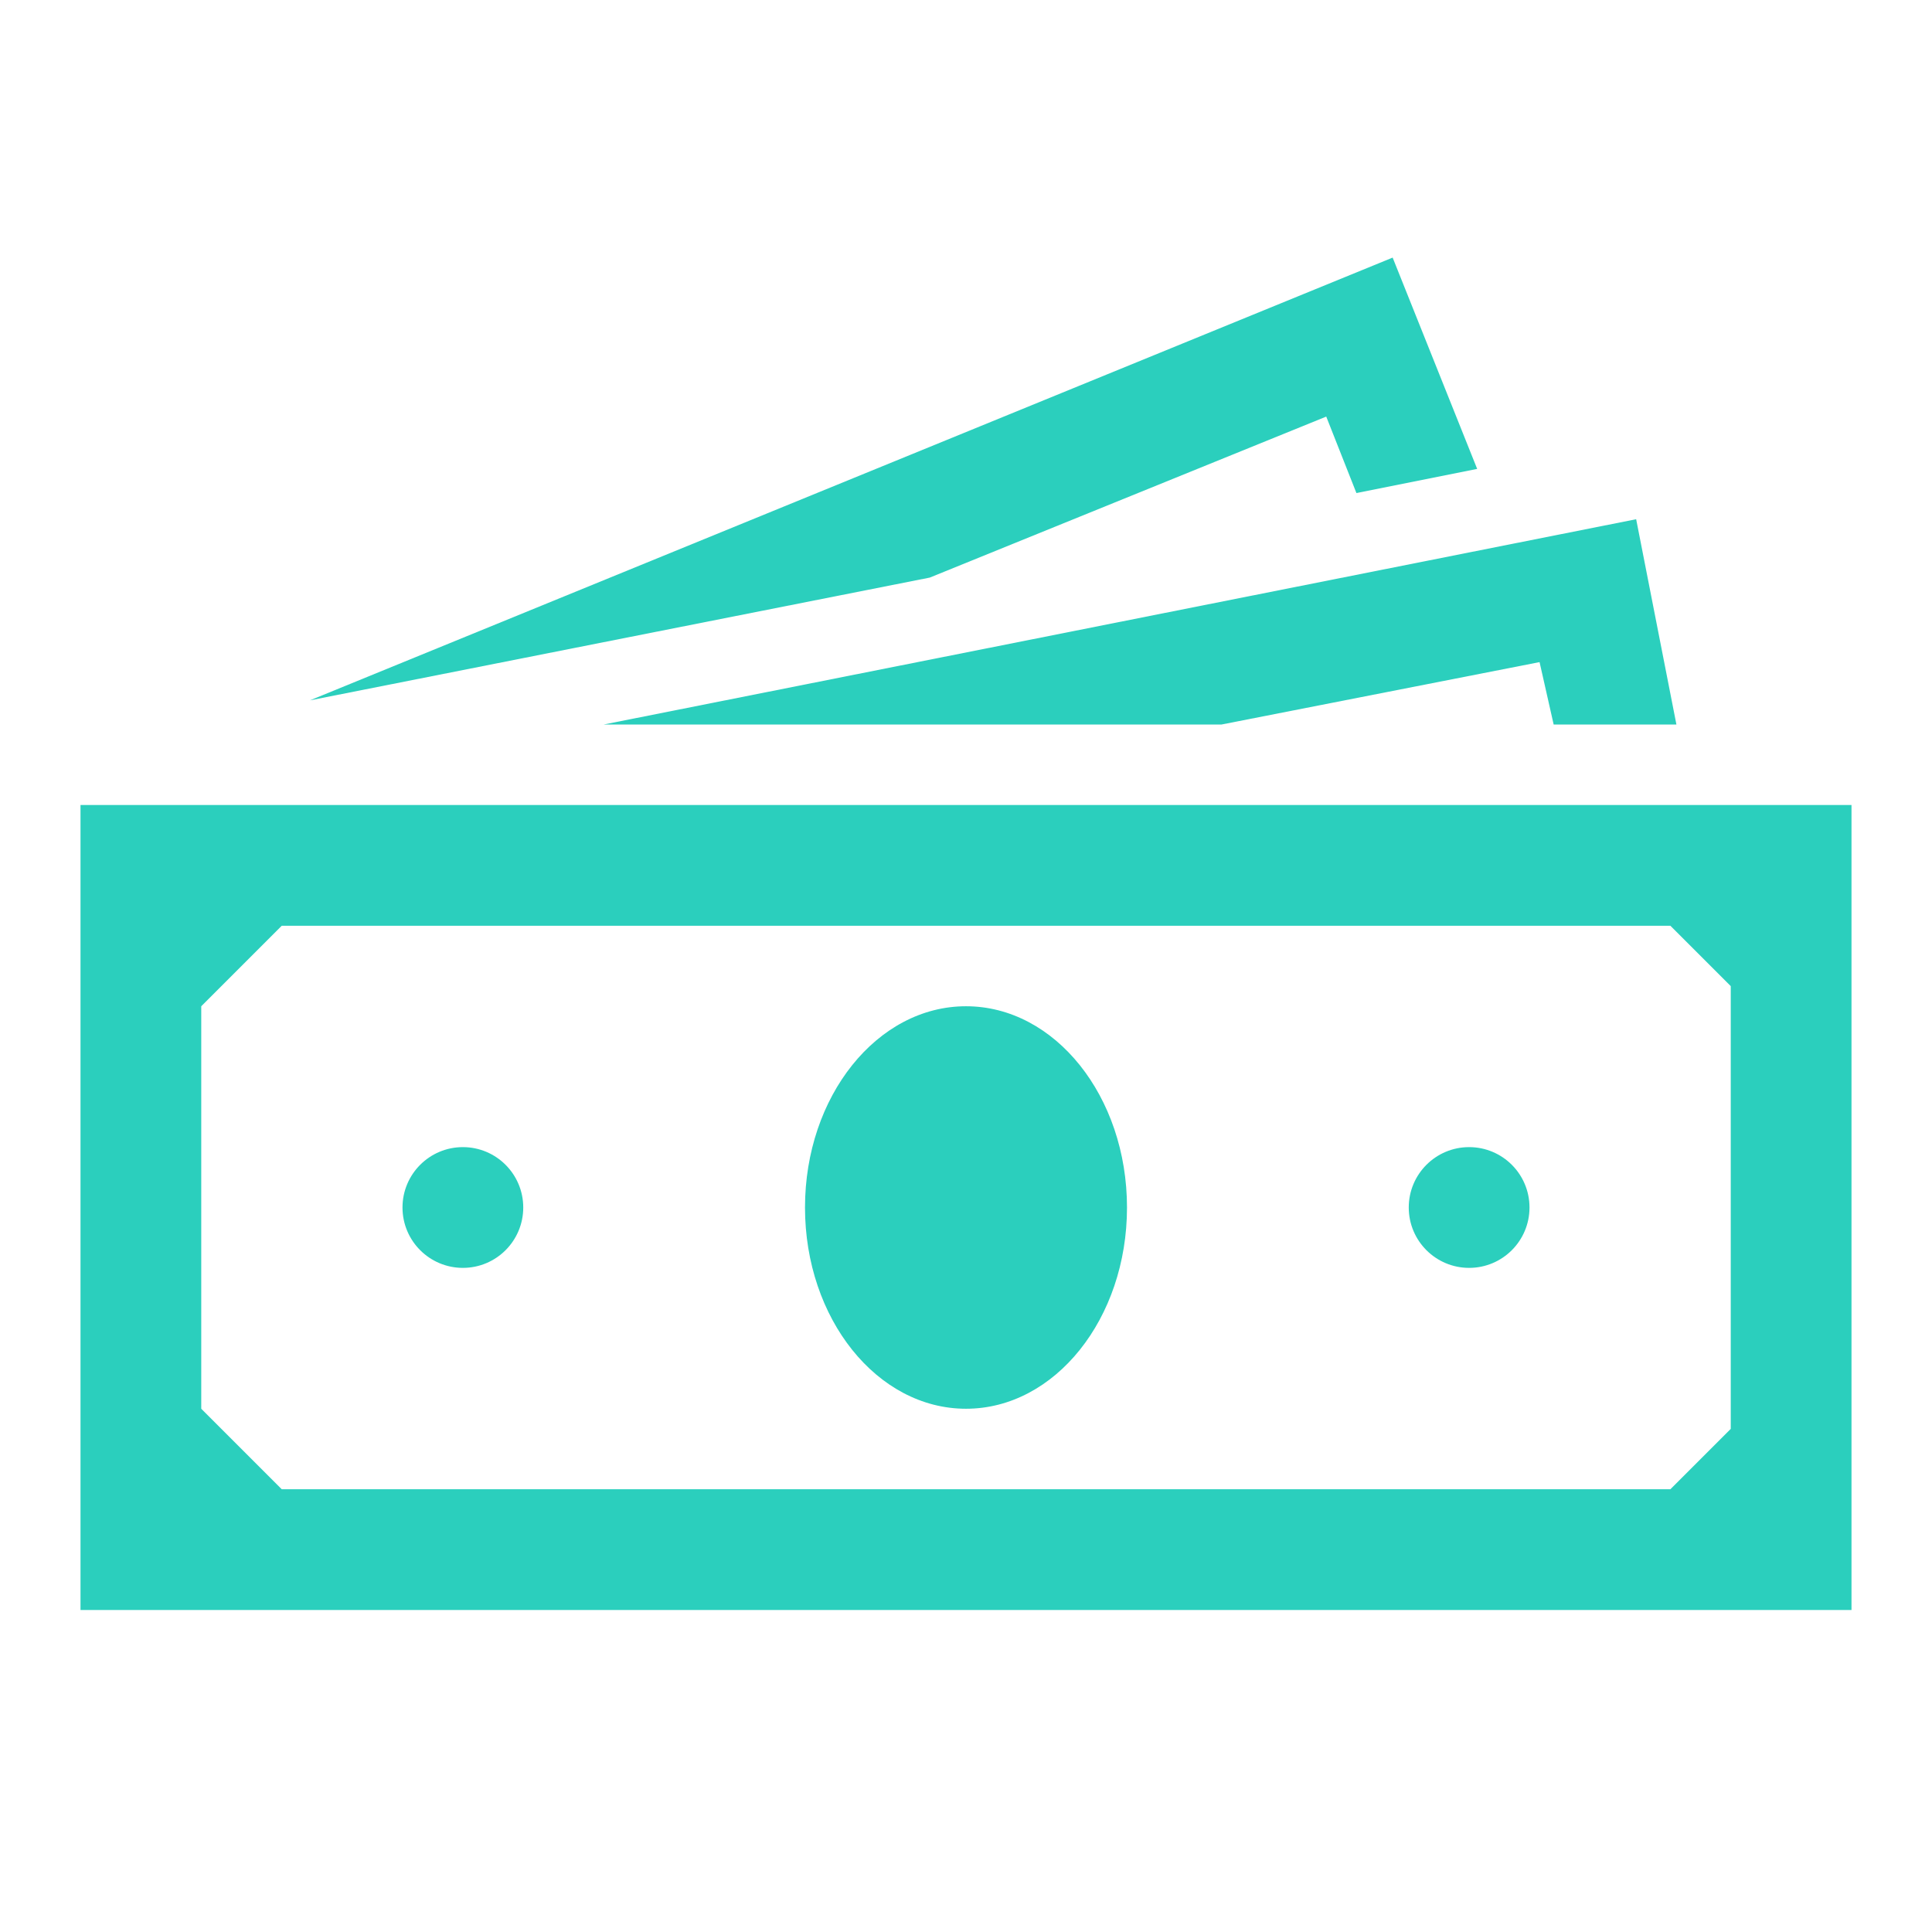 <?xml version="1.0" encoding="UTF-8"?> <svg xmlns="http://www.w3.org/2000/svg" xmlns:xlink="http://www.w3.org/1999/xlink" width="96" height="96" overflow="hidden"> <defs> <clipPath id="clip0"> <rect x="155" y="301" width="96" height="96"></rect> </clipPath> </defs> <g clip-path="url(#clip0)" transform="translate(-155 -301)"> <path d="M241 372 238 375 169 375 165 371 165 351 169 347 238 347 241 350 241 372ZM159 341 159 381 247 381 247 341 159 341Z" fill="#2BCFBD"></path> <path d="M211 361C211 366.523 207.418 371 203 371 198.582 371 195 366.523 195 361 195 355.477 198.582 351 203 351 207.418 351 211 355.477 211 361Z" fill="#2BCFBD"></path> <path d="M181 361C181 362.657 179.657 364 178 364 176.343 364 175 362.657 175 361 175 359.343 176.343 358 178 358 179.657 358 181 359.343 181 361Z" fill="#2BCFBD"></path> <path d="M231 361C231 362.657 229.657 364 228 364 226.343 364 225 362.657 225 361 225 359.343 226.343 358 228 358 229.657 358 231 359.343 231 361Z" fill="#2BCFBD"></path> <path d="M220.9 321.7 222.4 325.5 228.4 324.3 224.2 313.8 170.4 335.8 201.2 329.7Z" fill="#2BCFBD"></path> <path d="M215.7 337 231.5 333.9 232.2 337 238.3 337 236.3 326.8 185 337Z" fill="#2BCFBD"></path> </g> </svg> 